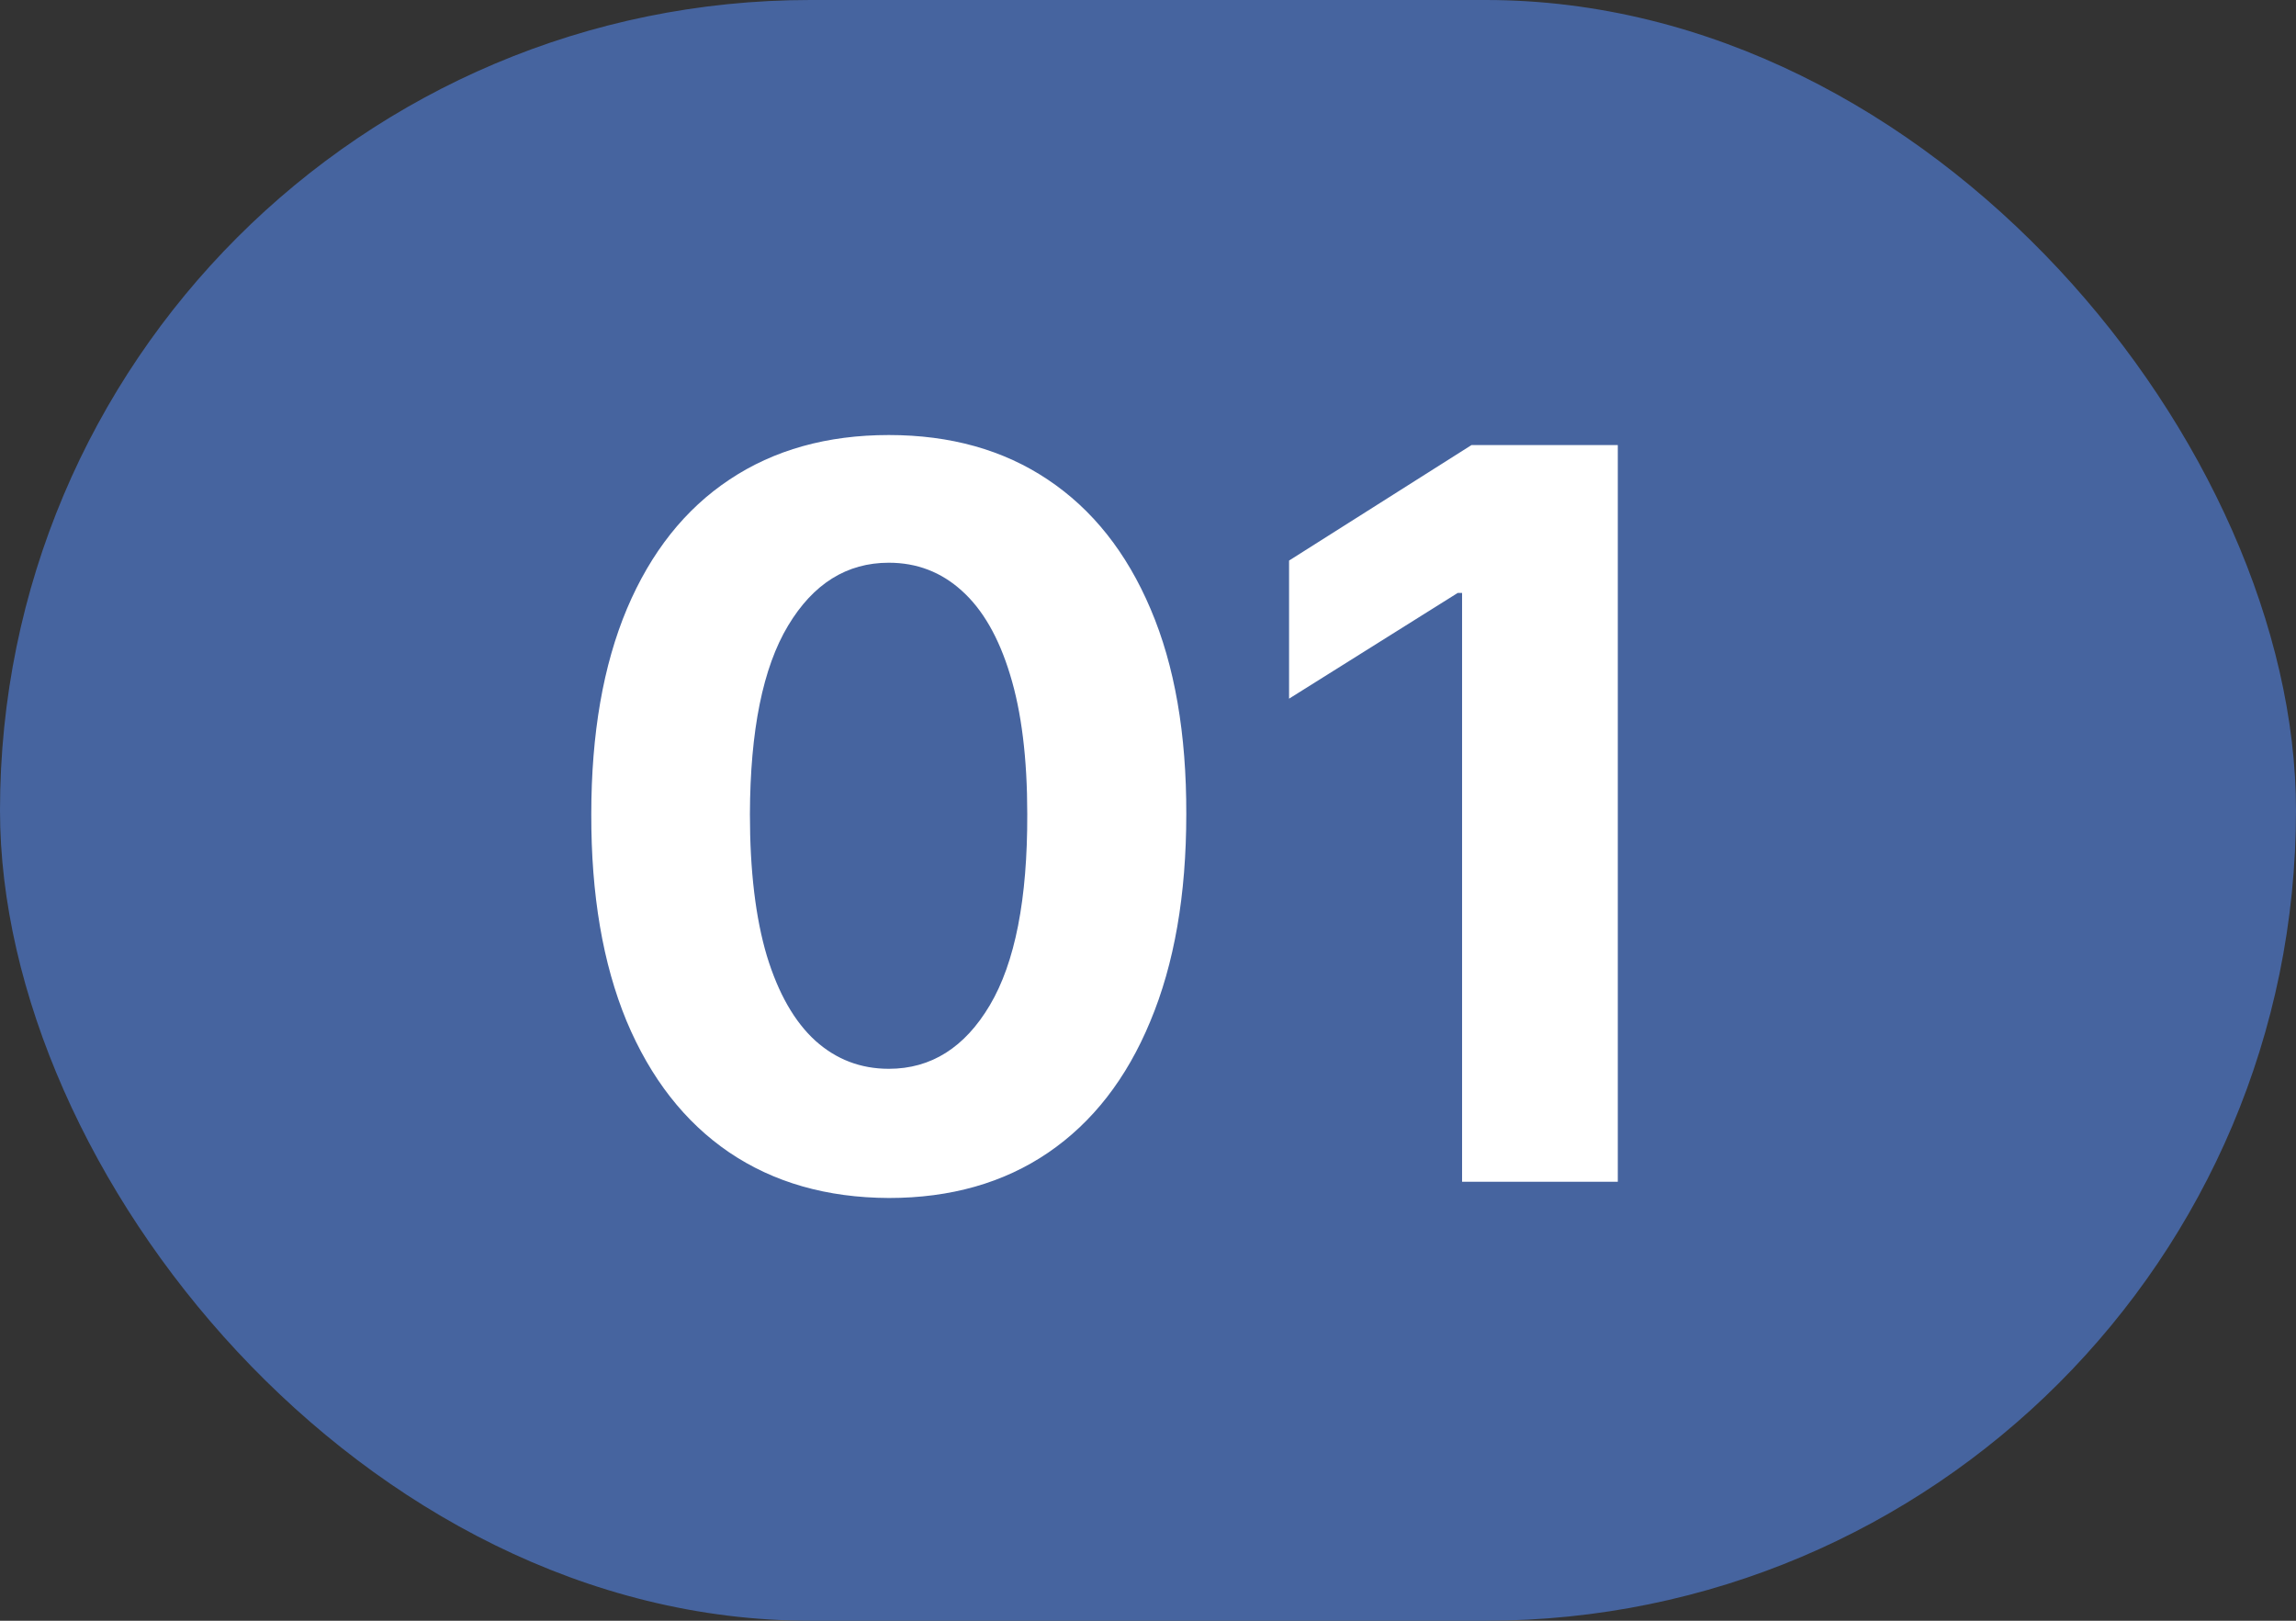 <?xml version="1.0" encoding="UTF-8"?> <svg xmlns="http://www.w3.org/2000/svg" width="34" height="24" viewBox="0 0 34 24" fill="none"><rect x="0" y="0" width="34" height="24" fill="#333333" stroke="none"/><rect width="34" height="24" rx="12" fill="#46649F"></rect><path d="M13.162 17.74C12.245 17.736 11.457 17.511 10.796 17.063C10.14 16.616 9.634 15.968 9.278 15.119C8.927 14.27 8.753 13.249 8.756 12.056C8.756 10.867 8.932 9.853 9.284 9.015C9.639 8.176 10.145 7.539 10.802 7.102C11.462 6.662 12.249 6.442 13.162 6.442C14.074 6.442 14.859 6.662 15.516 7.102C16.177 7.543 16.684 8.182 17.039 9.02C17.395 9.854 17.57 10.867 17.567 12.056C17.567 13.253 17.389 14.276 17.034 15.124C16.683 15.973 16.178 16.621 15.521 17.069C14.864 17.516 14.078 17.74 13.162 17.74ZM13.162 15.827C13.787 15.827 14.286 15.513 14.658 14.885C15.031 14.256 15.216 13.313 15.212 12.056C15.212 11.229 15.127 10.54 14.957 9.989C14.79 9.439 14.552 9.025 14.243 8.748C13.938 8.471 13.577 8.333 13.162 8.333C12.54 8.333 12.043 8.643 11.67 9.265C11.297 9.886 11.109 10.817 11.105 12.056C11.105 12.894 11.189 13.594 11.356 14.155C11.526 14.712 11.766 15.131 12.075 15.412C12.384 15.689 12.746 15.827 13.162 15.827ZM23.957 6.591V17.5H21.651V8.78H21.587L19.089 10.346V8.301L21.79 6.591H23.957Z" fill="white"></path></svg> 